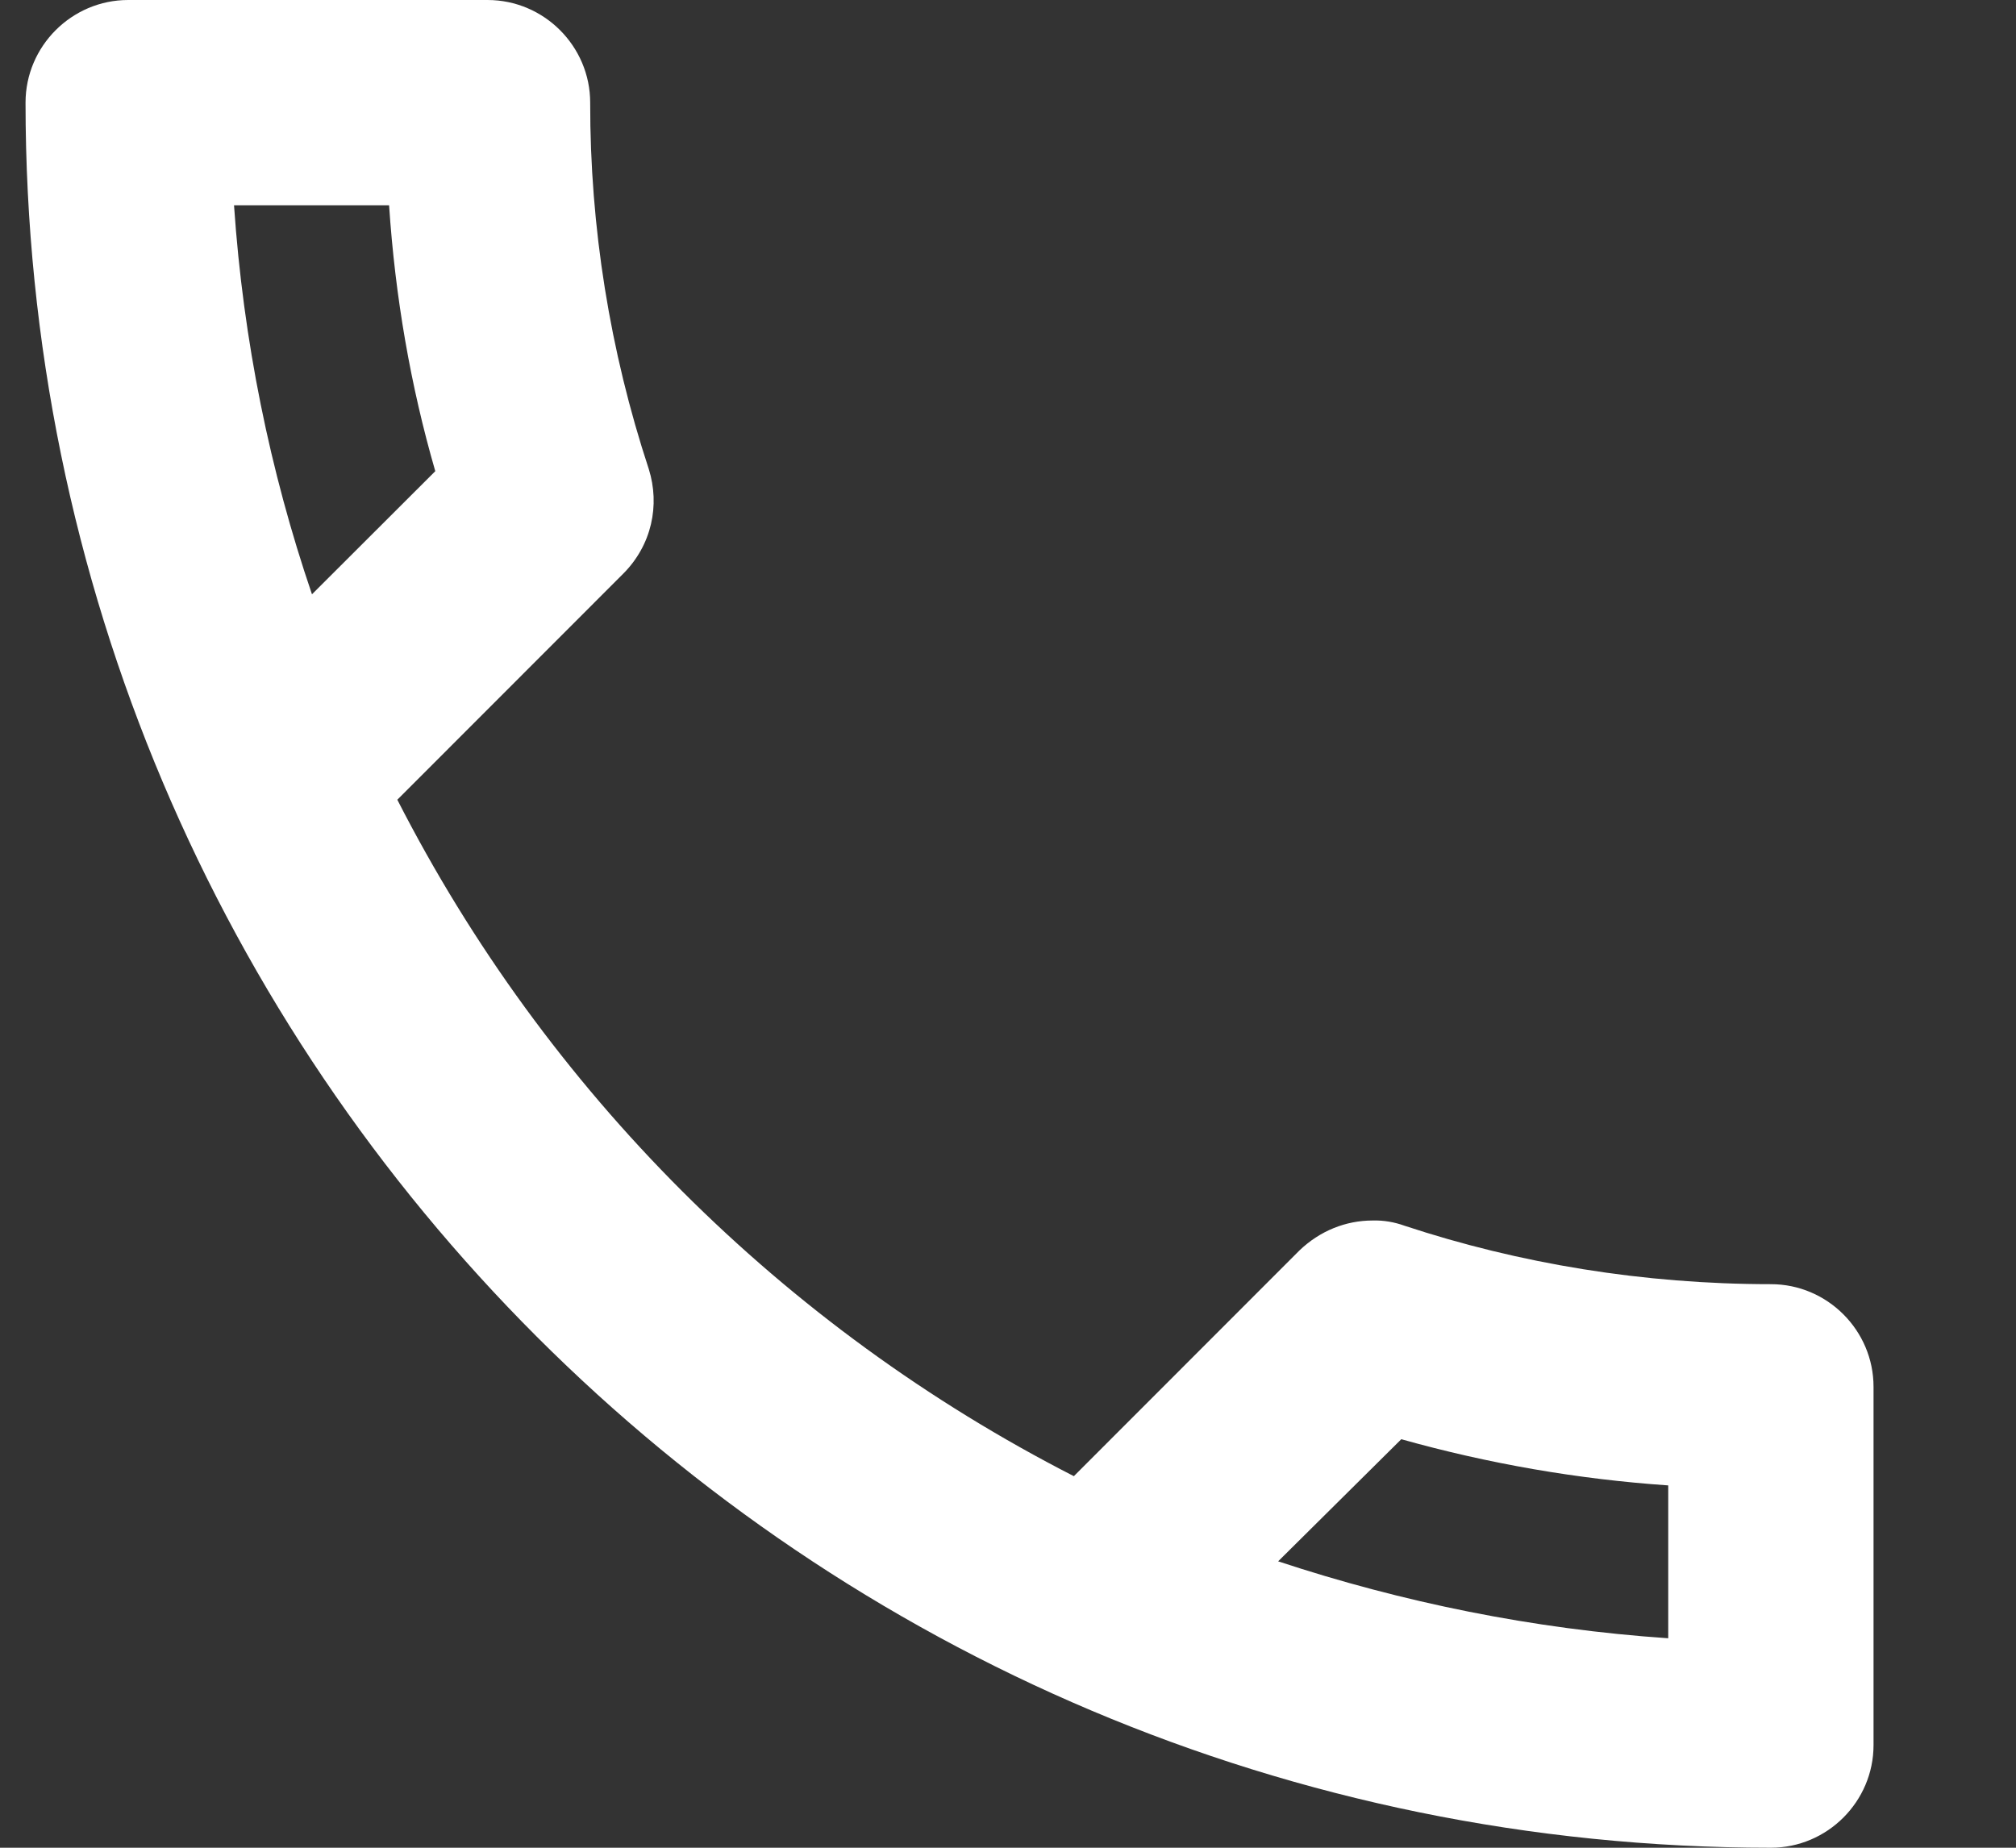 <?xml version="1.0" encoding="UTF-8"?> <svg xmlns="http://www.w3.org/2000/svg" width="12" height="11" viewBox="0 0 12 11" fill="none"><rect x="0" y="0" width="12" height="11" fill="#333333" stroke="none"/><path d="M2.316 1.222C2.352 1.766 2.444 2.298 2.591 2.805L1.857 3.538C1.607 2.805 1.448 2.029 1.393 1.222H2.316ZM8.341 8.568C8.861 8.714 9.392 8.806 9.93 8.843V9.753C9.123 9.698 8.347 9.539 7.608 9.295L8.341 8.568ZM2.902 0H0.763C0.427 0 0.152 0.275 0.152 0.611C0.152 6.349 4.803 11 10.541 11C10.877 11 11.152 10.725 11.152 10.389V8.256C11.152 7.92 10.877 7.645 10.541 7.645C9.783 7.645 9.044 7.523 8.36 7.297C8.299 7.275 8.235 7.264 8.17 7.266C8.011 7.266 7.858 7.327 7.736 7.443L6.392 8.788C4.66 7.902 3.25 6.493 2.365 4.761L3.709 3.416C3.88 3.245 3.929 3.007 3.862 2.793C3.63 2.089 3.512 1.352 3.513 0.611C3.513 0.275 3.238 0 2.902 0Z" fill="white"></path></svg> 
